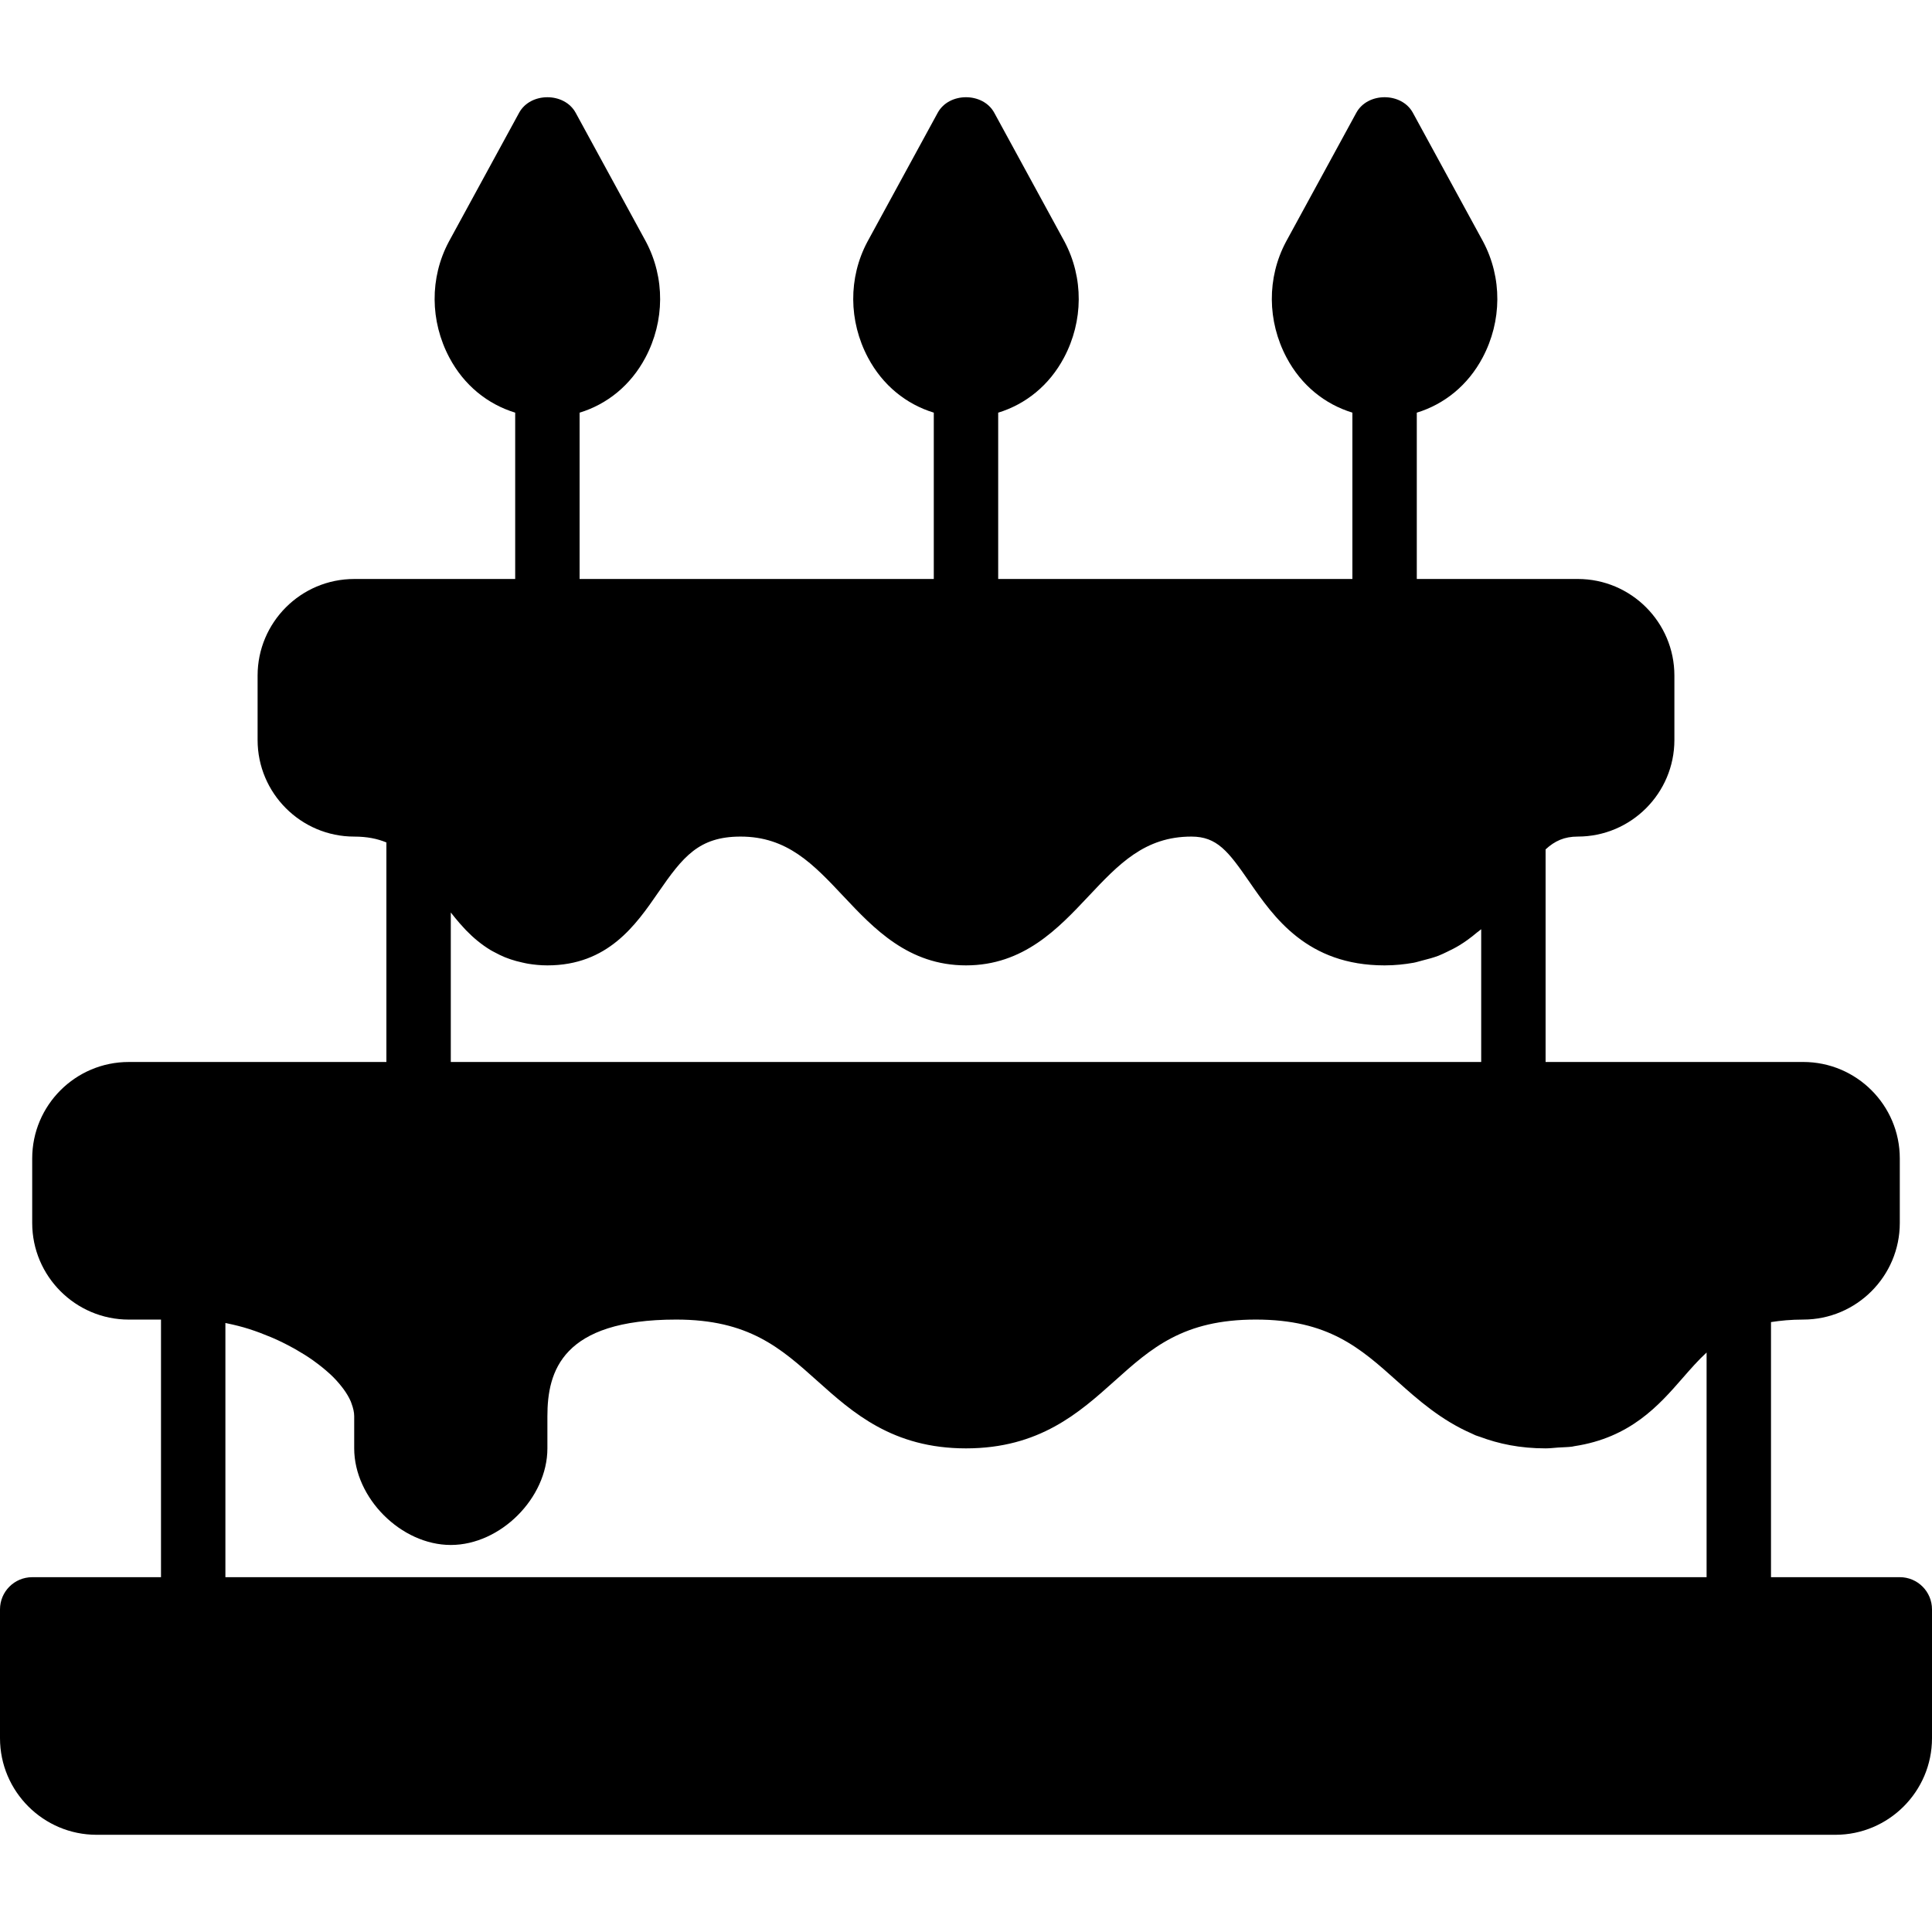 <?xml version="1.0" encoding="iso-8859-1"?>
<!-- Uploaded to: SVG Repo, www.svgrepo.com, Generator: SVG Repo Mixer Tools -->
<svg fill="#000000" height="800px" width="800px" version="1.1" id="Layer_1" xmlns="http://www.w3.org/2000/svg" xmlns:xlink="http://www.w3.org/1999/xlink" 
	 viewBox="0 0 503.607 503.607" xml:space="preserve">
<g>
	<g>
		<path d="M495.213,411.116h-33.574v-66.493c2.501-0.386,5.204-0.655,8.393-0.655c13.883,0,25.18-11.298,25.18-25.18v-16.82
			c0-13.874-11.281-25.147-25.18-25.147h-67.148v-55.414c2.375-2.191,4.86-3.341,8.393-3.341c13.883,0,25.18-11.298,25.18-25.18
			V176.1c0-13.891-11.298-25.18-25.18-25.18h-41.967v-43.352c7.202-2.207,13.329-7.143,17.148-14.336
			c5.07-9.535,5.145-20.824,0.134-30.267l-18.306-33.574c-2.946-5.397-11.793-5.397-14.739,0l-18.348,33.658
			c-4.969,9.359-4.893,20.648,0.176,30.183c3.819,7.193,9.946,12.129,17.148,14.328v43.361h-92.328v-43.352
			c7.202-2.207,13.329-7.143,17.148-14.336c5.07-9.535,5.145-20.824,0.134-30.267l-18.306-33.574
			c-2.946-5.397-11.793-5.397-14.739,0l-18.348,33.658c-4.969,9.359-4.893,20.648,0.176,30.183
			c3.819,7.193,9.946,12.129,17.148,14.328v43.361h-92.328v-43.352c7.202-2.207,13.329-7.143,17.148-14.336
			c5.07-9.535,5.145-20.824,0.134-30.267l-18.306-33.574c-2.946-5.397-11.793-5.397-14.739,0l-18.348,33.658
			c-4.969,9.359-4.893,20.648,0.176,30.183c3.819,7.193,9.946,12.129,17.148,14.328v43.361H92.328
			c-13.883,0-25.18,11.289-25.18,25.18v16.787c0,13.883,11.298,25.18,25.18,25.18c3.366,0,6.052,0.554,8.393,1.528v57.227H33.549
			c-13.874,0-25.155,11.272-25.155,25.147v16.82c0,13.883,11.298,25.18,25.18,25.18h8.393v67.148H8.393
			c-4.633,0-8.393,3.752-8.393,8.393v33.574c0,13.883,11.298,25.18,25.18,25.18h453.246c13.883,0,25.18-11.298,25.18-25.18v-33.574
			C503.607,414.868,499.846,411.116,495.213,411.116z M117.508,237.859c0.26,0.336,0.537,0.663,0.806,0.999
			c0.143,0.185,0.285,0.353,0.428,0.529c0.688,0.848,1.41,1.67,2.165,2.476c0.201,0.227,0.395,0.445,0.604,0.655
			c1.855,1.905,3.928,3.66,6.32,5.112c0.344,0.21,0.722,0.395,1.083,0.588c0.865,0.478,1.771,0.915,2.719,1.309
			c0.47,0.185,0.948,0.361,1.435,0.529c0.974,0.336,2.006,0.604,3.072,0.839c0.487,0.101,0.957,0.227,1.469,0.311
			c1.595,0.26,3.265,0.436,5.078,0.436c15.78,0,23.065-10.551,28.915-19.036c6.413-9.283,10.567-14.537,21.445-14.537
			c12.179,0,18.944,7.193,26.775,15.519c7.957,8.461,16.98,18.054,31.979,18.054c14.999,0,24.014-9.594,31.971-18.054
			c7.839-8.326,14.605-15.519,26.783-15.519c6.673,0,9.611,3.827,15.1,11.776c6.354,9.199,15.049,21.798,35.261,21.798
			c2.736,0,5.229-0.277,7.571-0.688c0.806-0.151,1.502-0.394,2.258-0.579c1.46-0.369,2.896-0.747,4.197-1.242
			c0.814-0.311,1.544-0.688,2.308-1.049c1.091-0.52,2.166-1.058,3.156-1.67c0.739-0.445,1.444-0.923,2.124-1.41
			c0.856-0.621,1.67-1.251,2.451-1.922c0.361-0.302,0.772-0.554,1.116-0.865v34.606h-268.59V237.859z M444.852,411.116H58.754
			v-66.258c0.176,0.042,0.361,0.076,0.546,0.117c1.855,0.386,3.727,0.848,5.573,1.435c0.076,0.017,0.151,0.05,0.235,0.076
			c1.813,0.588,3.609,1.267,5.363,2.006c0.235,0.092,0.478,0.193,0.722,0.302c1.721,0.747,3.374,1.57,4.977,2.451
			c0.294,0.151,0.588,0.319,0.873,0.478c1.578,0.906,3.089,1.838,4.491,2.829c0.176,0.126,0.336,0.26,0.512,0.378
			c1.351,0.974,2.602,1.989,3.743,3.022c0.101,0.092,0.227,0.193,0.327,0.294c1.141,1.058,2.115,2.149,2.963,3.231
			c0.159,0.21,0.327,0.403,0.47,0.613c0.789,1.074,1.427,2.157,1.889,3.223c0.076,0.176,0.126,0.353,0.193,0.537
			c0.411,1.116,0.697,2.224,0.697,3.299v8.393c0,12.943,12.238,25.18,25.18,25.18c12.943,0,25.18-12.238,25.18-25.18v-8.393
			c0-11.726,3.819-25.18,33.574-25.18c18.927,0,27.22,7.42,36.822,16.023c9.182,8.226,19.59,17.551,38.719,17.551
			s29.536-9.325,38.719-17.551c9.602-8.603,17.903-16.023,36.822-16.023c18.927,0,27.22,7.42,36.822,16.023
			c5.515,4.944,11.516,10.24,19.548,13.723c0.319,0.134,0.604,0.311,0.932,0.436c0.344,0.143,0.747,0.235,1.1,0.369
			c4.877,1.83,10.45,3.022,17.131,3.022h0.008h0.008c1.175,0,2.191-0.151,3.29-0.218c1.209-0.084,2.493-0.084,3.618-0.235
			c0.201-0.025,0.361-0.092,0.562-0.117c14.613-2.199,22.066-10.668,28.185-17.693c2.115-2.417,4.104-4.7,6.303-6.723V411.116z"/>
	</g>
</g>
</svg>